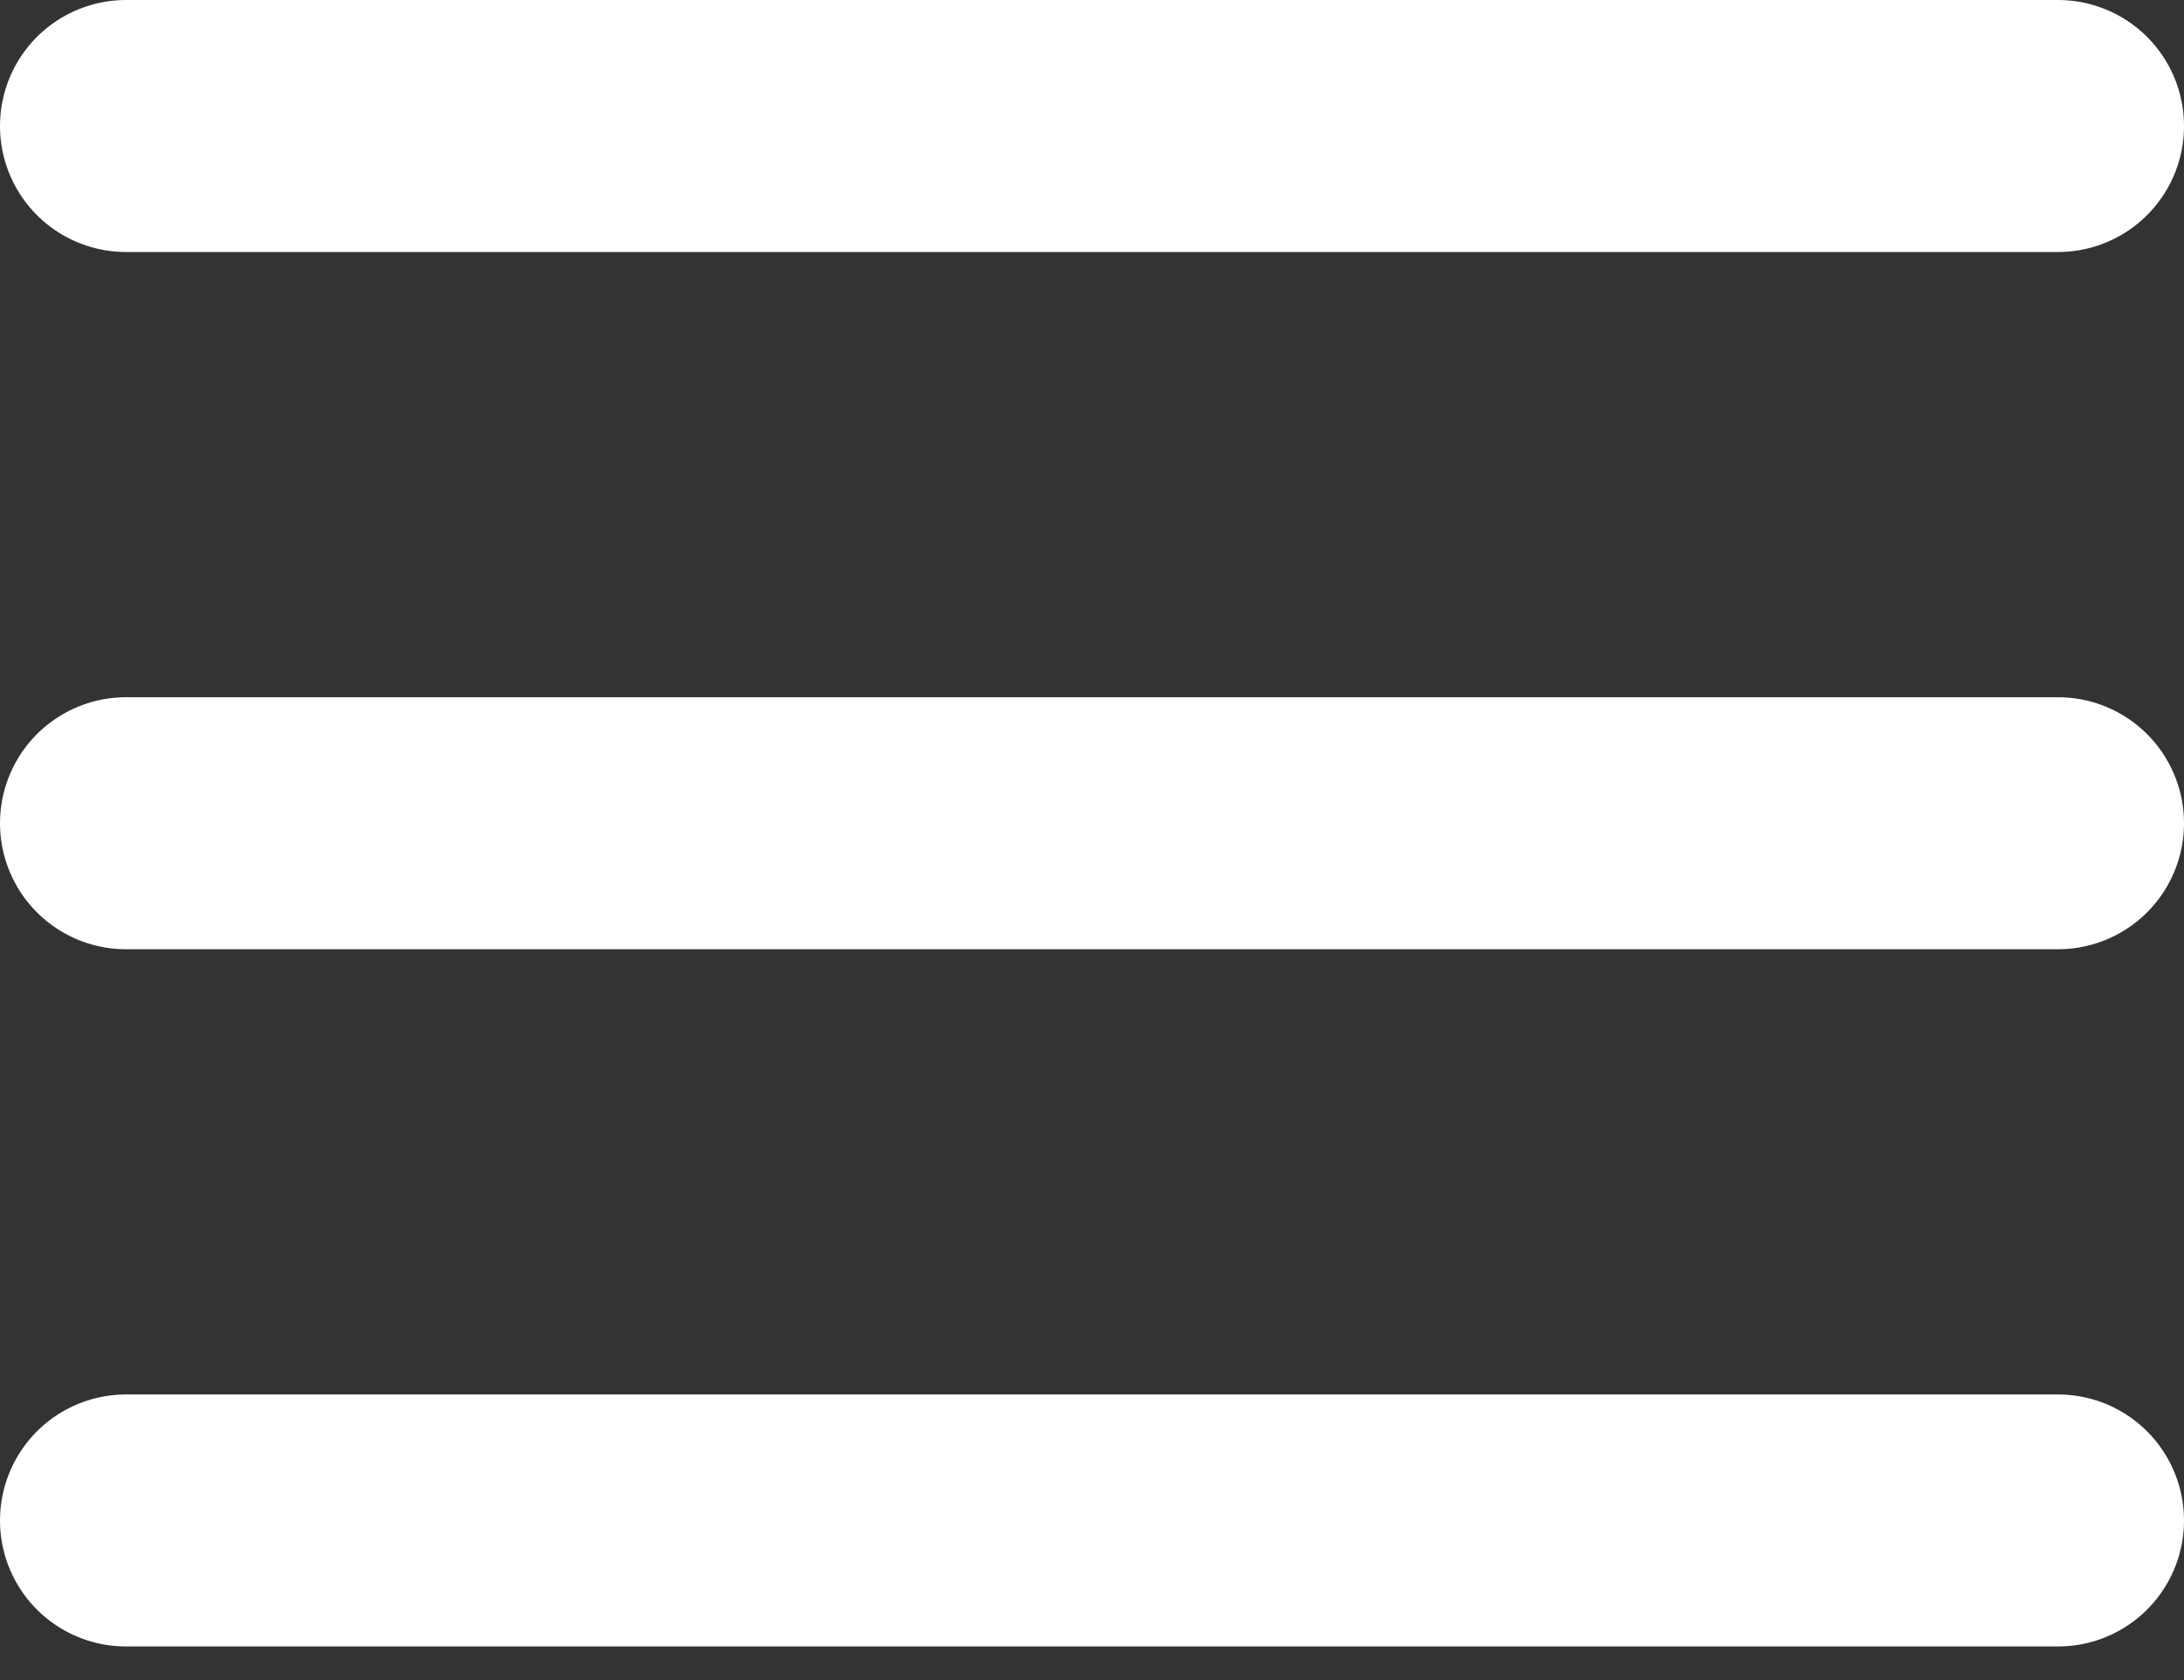 <svg width="26" height="20" viewBox="0 0 26 20" fill="none" xmlns="http://www.w3.org/2000/svg">
<rect x="0" y="0" width="26" height="20" fill="#333333" stroke="none"/>
<line x1="1.5" y1="1.5" x2="24.5" y2="1.5" stroke="#FFFFFF" stroke-width="3" stroke-linecap="round"/>
<line x1="1.5" y1="9.8" x2="24.5" y2="9.8" stroke="#FFFFFF" stroke-width="3" stroke-linecap="round"/>
<line x1="1.5" y1="18.1" x2="24.5" y2="18.1" stroke="#FFFFFF" stroke-width="3" stroke-linecap="round"/>
</svg>
